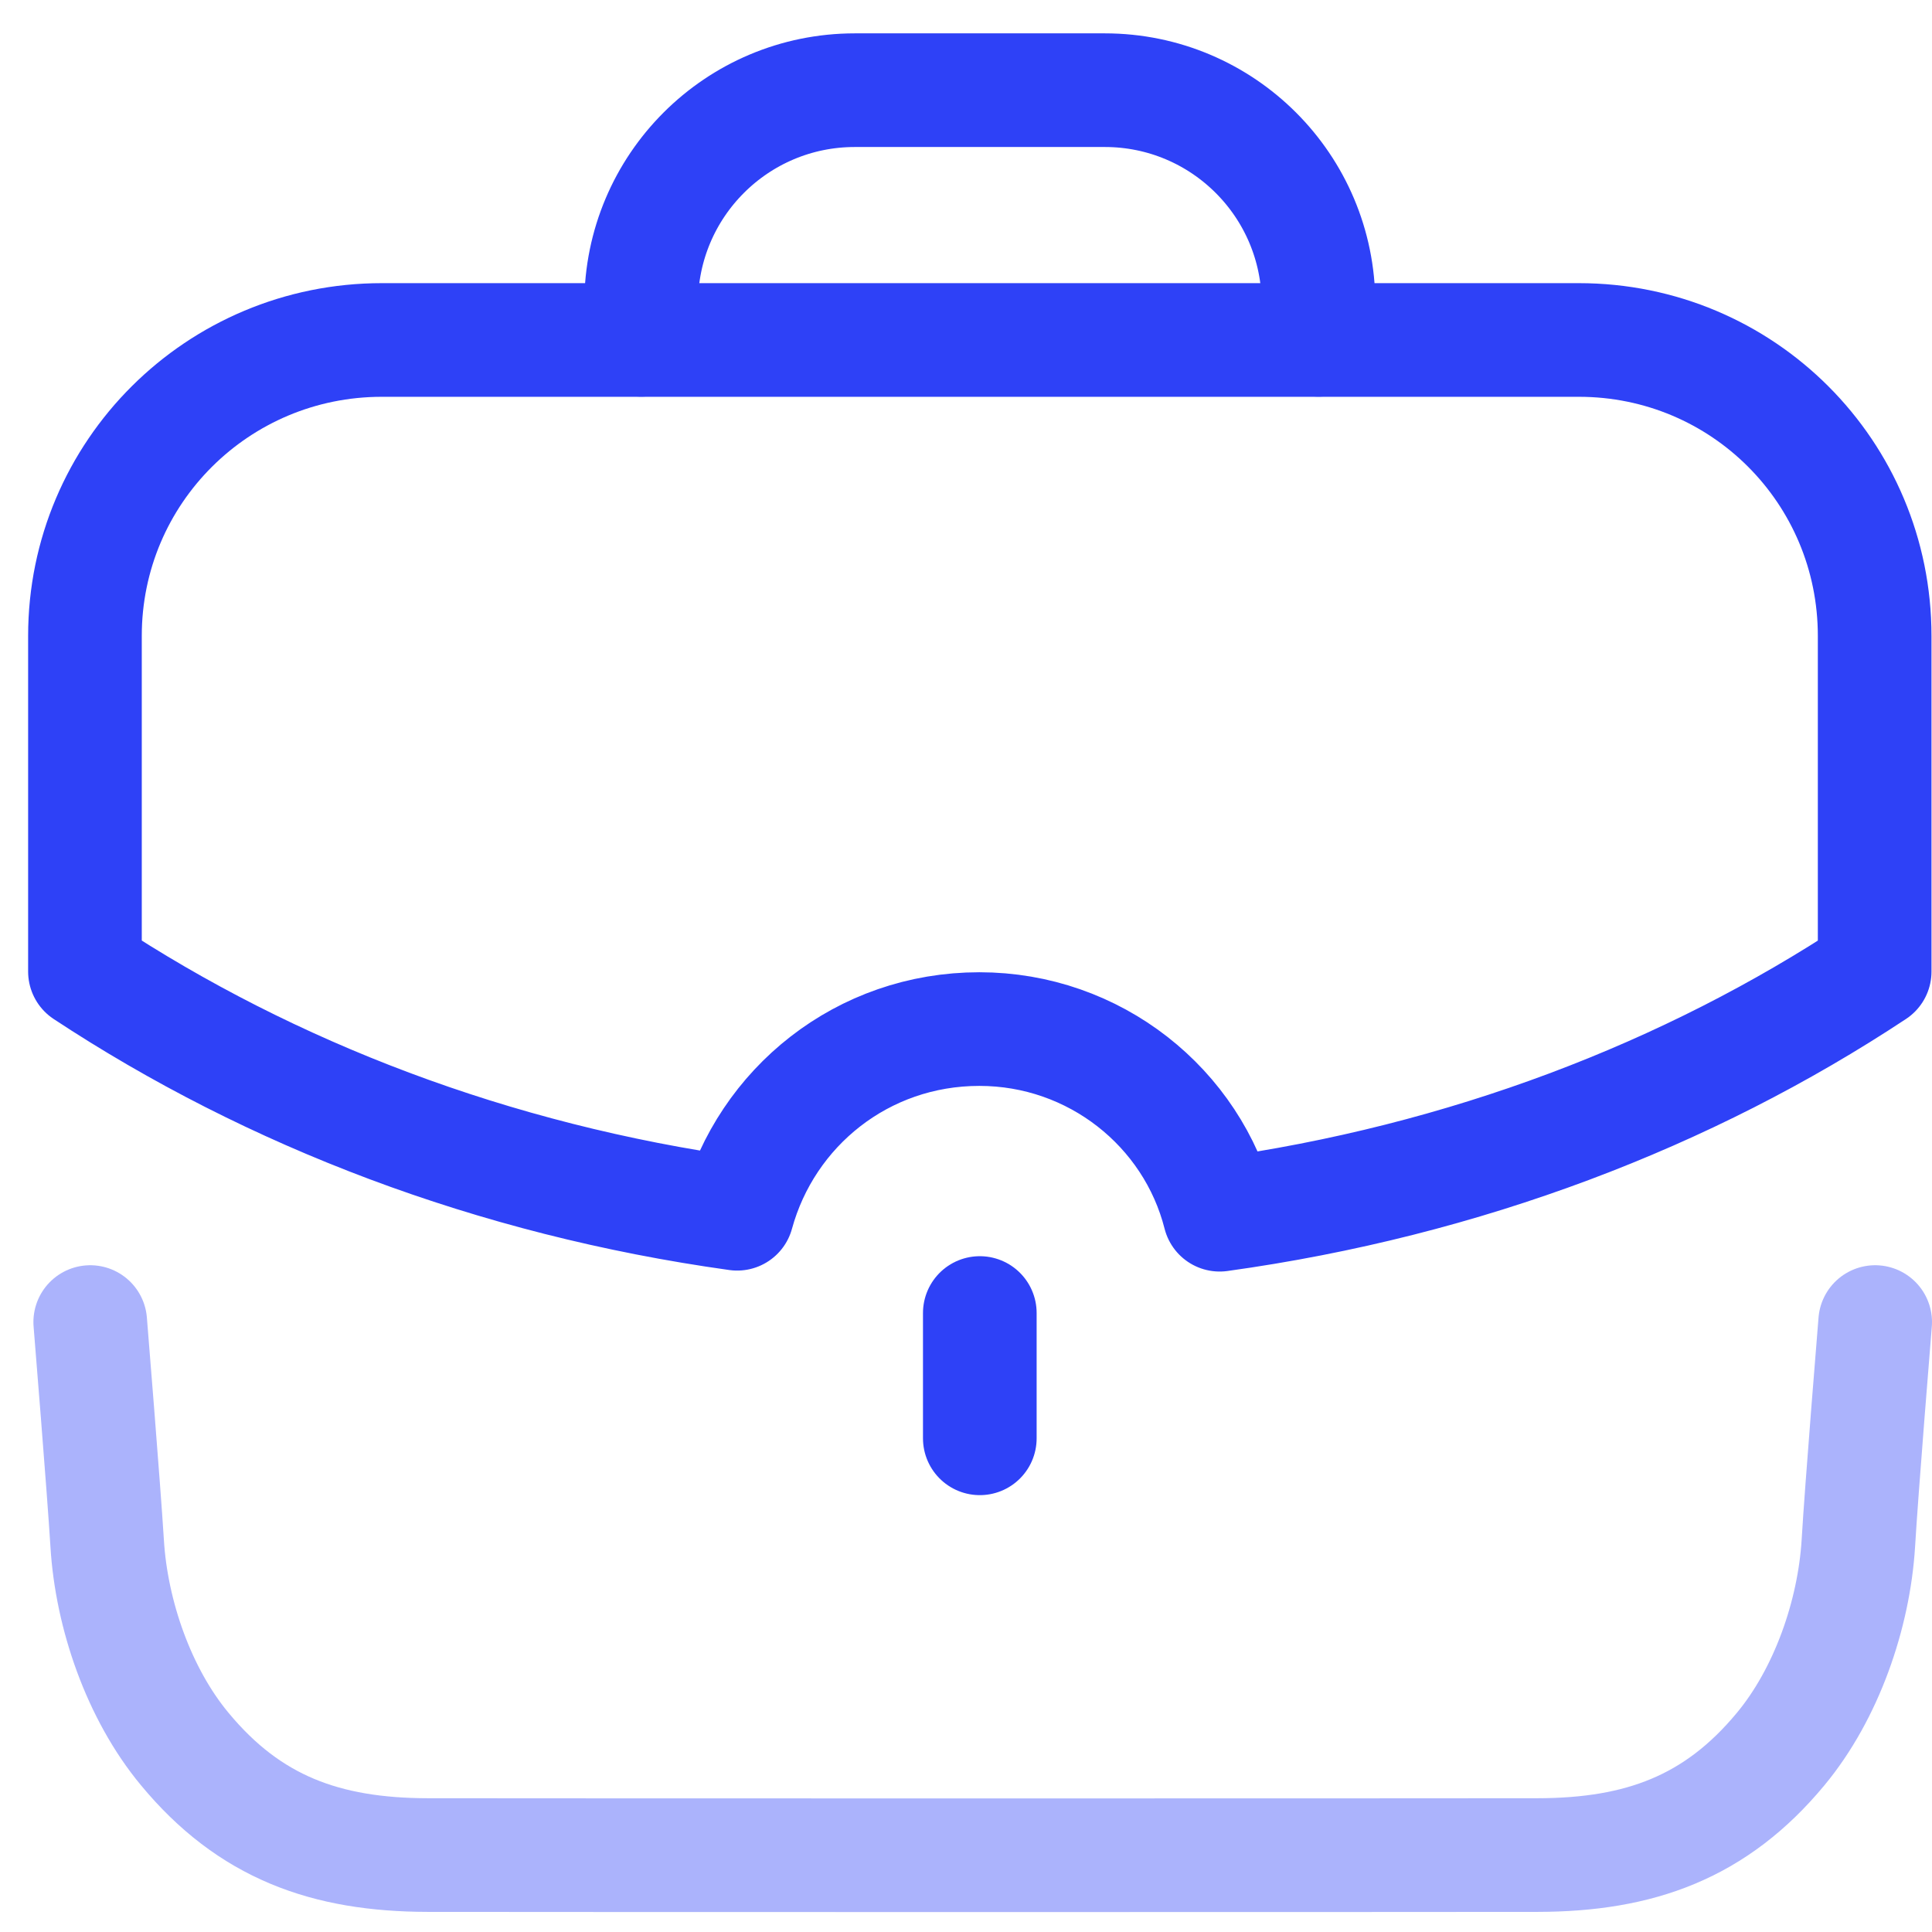 <svg width="34" height="34" viewBox="0 0 34 34" fill="none" xmlns="http://www.w3.org/2000/svg">
<g id="Work">
<path id="Stroke-1" opacity="0.4" d="M1.588 23.266C1.588 23.266 1.829 26.226 1.886 27.16C1.961 28.412 2.444 29.81 3.252 30.781C4.391 32.157 5.734 32.643 7.526 32.646C9.633 32.65 24.955 32.65 27.062 32.646C28.854 32.643 30.196 32.157 31.336 30.781C32.143 29.81 32.627 28.412 32.704 27.16C32.758 26.226 33 23.266 33 23.266" stroke="#2E41F7" stroke-width="2" stroke-linecap="round" stroke-linejoin="round"/>
<path id="Stroke-3" d="M11.283 5.98V5.348C11.283 3.27 12.966 1.587 15.044 1.587H19.442C21.519 1.587 23.203 3.27 23.203 5.348L23.205 5.98" stroke="#2E41F7" stroke-width="2" stroke-linecap="round" stroke-linejoin="round"/>
<path id="Stroke-5" d="M17.243 25.312V23.107" stroke="#2E41F7" stroke-width="2" stroke-linecap="round" stroke-linejoin="round"/>
<path id="Stroke-7" fill-rule="evenodd" clip-rule="evenodd" d="M1.495 11.192V17.098C4.762 19.253 8.677 20.762 12.973 21.36C13.487 19.485 15.179 18.11 17.235 18.11C19.258 18.11 20.984 19.485 21.464 21.377C25.777 20.779 29.707 19.27 32.991 17.098V11.192C32.991 8.307 30.669 5.983 27.784 5.983H6.72C3.834 5.983 1.495 8.307 1.495 11.192Z" stroke="#2E41F7" stroke-width="2" stroke-linecap="round" stroke-linejoin="round"/>
</g>
</svg>
